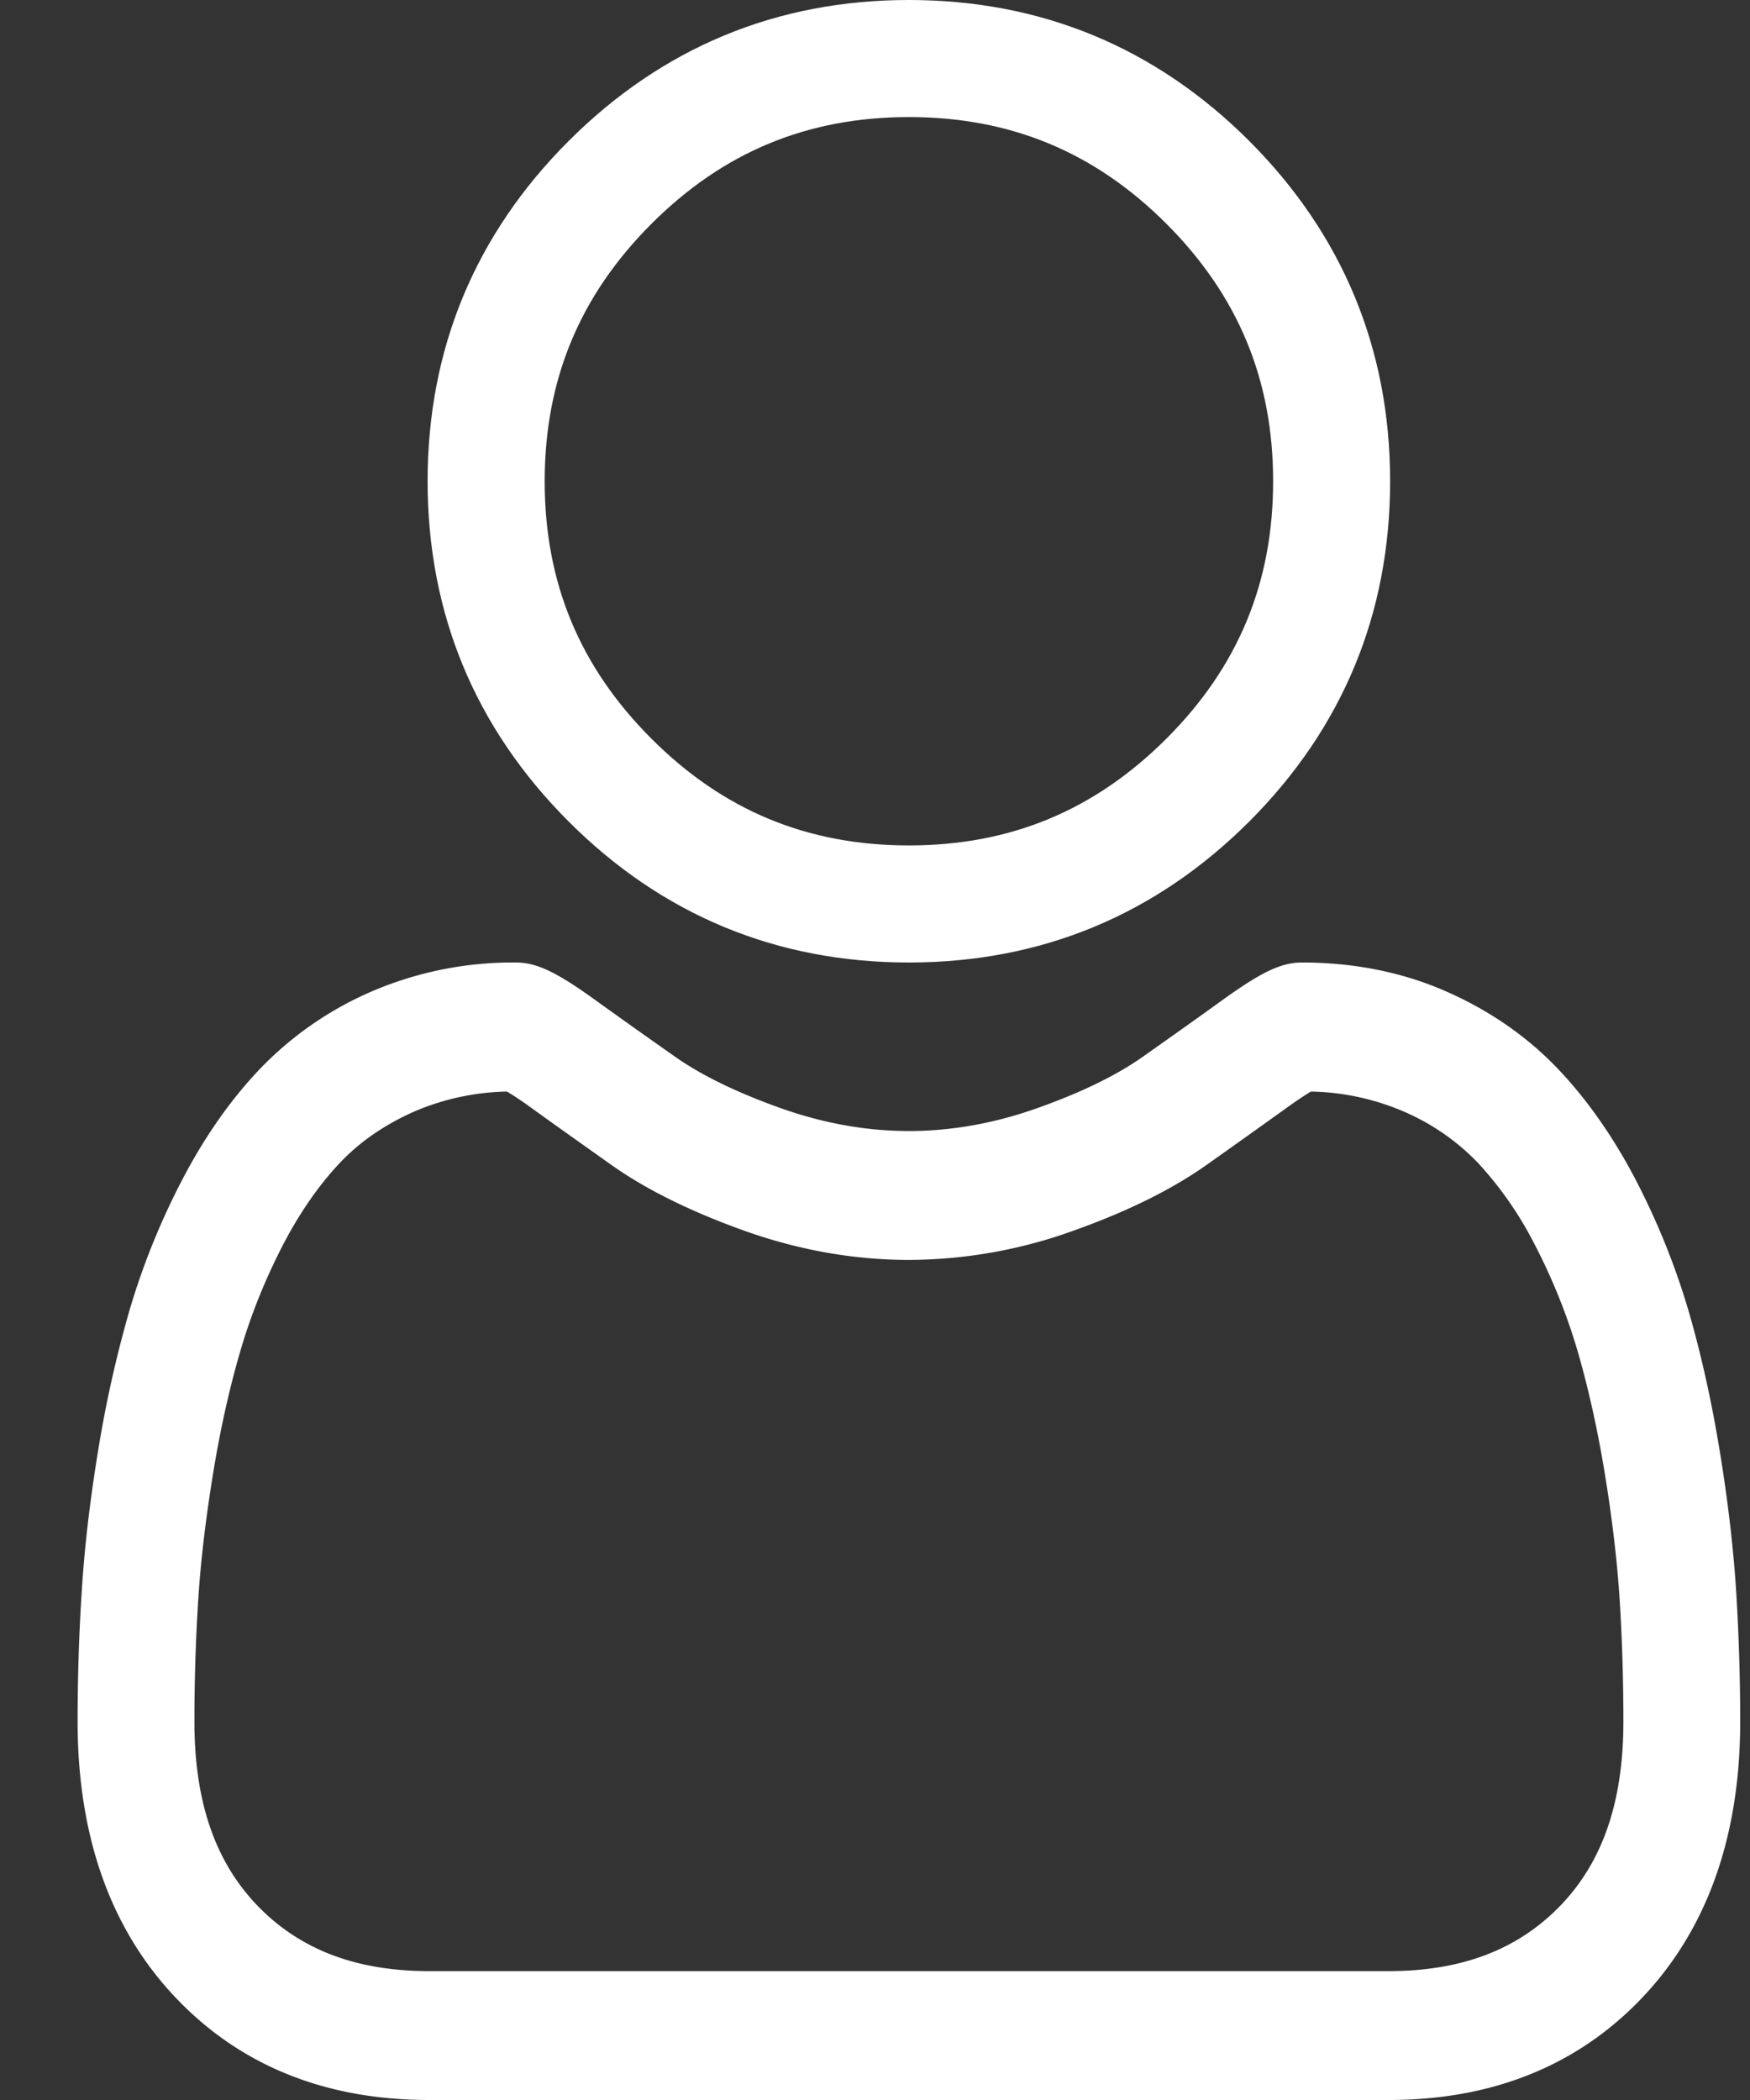 <svg width="20" height="24" viewBox="0 0 20 24" xmlns="http://www.w3.org/2000/svg">
    <rect x="0" y="0" width="20" height="24" fill="#333333" stroke="none"/>
    <g fill="#FFF" fill-rule="nonzero">
        <path d="M10.387 11c-1.51 0-2.819-.542-3.888-1.611-1.07-1.07-1.612-2.378-1.612-3.89 0-1.51.542-2.818 1.612-3.888C7.569.542 8.877 0 10.387 0c1.512 0 2.82.542 3.89 1.611 1.068 1.07 1.61 2.378 1.61 3.889 0 1.511-.542 2.82-1.61 3.889-1.07 1.069-2.379 1.611-3.89 1.611zm2.943-8.443c-.82-.82-1.783-1.219-2.942-1.219-1.16 0-2.122.399-2.943 1.22-.82.82-1.22 1.783-1.22 2.942 0 1.16.4 2.122 1.22 2.942.82.821 1.783 1.22 2.943 1.22 1.159 0 2.121-.4 2.942-1.22.82-.82 1.22-1.783 1.22-2.942 0-1.16-.4-2.122-1.22-2.943z"/>
        <path d="M.934 18.19c.03-.49.092-1.025.184-1.59a13.61 13.61 0 0 1 .354-1.597c.147-.508.347-1.01.595-1.49.257-.499.558-.933.897-1.29a3.924 3.924 0 0 1 1.288-.894A4.082 4.082 0 0 1 5.897 11c.232 0 .457.106.891.418.267.192.58.415.929.66.298.21.702.407 1.201.585.487.174.982.263 1.47.263s.983-.089 1.47-.263c.499-.177.903-.374 1.2-.584.346-.244.659-.466.93-.662.434-.312.659-.417.891-.417.593 0 1.146.11 1.645.329.5.219.934.52 1.288.894.339.358.64.792.897 1.29.247.48.447.982.595 1.49.142.492.261 1.03.353 1.598.092.564.154 1.098.185 1.59.03.48.046.98.046 1.484 0 1.313-.378 2.376-1.124 3.16-.736.773-1.71 1.165-2.894 1.165H4.905c-1.184 0-2.158-.392-2.894-1.166-.746-.783-1.124-1.846-1.124-3.159 0-.507.016-1.006.047-1.485zm1.997 3.577c.486.51 1.132.76 1.974.76H15.87c.842 0 1.488-.25 1.974-.76.477-.501.709-1.186.709-2.092 0-.47-.014-.936-.042-1.383-.028-.438-.084-.92-.167-1.43-.082-.506-.187-.98-.311-1.41a6.795 6.795 0 0 0-.484-1.21 4.146 4.146 0 0 0-.66-.954 2.6 2.6 0 0 0-.856-.589 2.819 2.819 0 0 0-1.051-.224c-.047.028-.13.08-.265.177-.275.197-.59.423-.94.67-.394.277-.902.527-1.509.743a5.583 5.583 0 0 1-1.88.334c-.628 0-1.26-.112-1.88-.333-.607-.217-1.115-.467-1.51-.745-.357-.253-.664-.471-.939-.669a3.57 3.57 0 0 0-.265-.177 2.82 2.82 0 0 0-1.05.224c-.34.149-.629.347-.858.589-.244.258-.466.579-.659.953-.202.393-.365.8-.484 1.212-.125.43-.23.903-.311 1.408-.083.512-.14.994-.167 1.431a22 22 0 0 0-.043 1.383c0 .907.232 1.59.709 2.092z"/>
    </g>
</svg>
